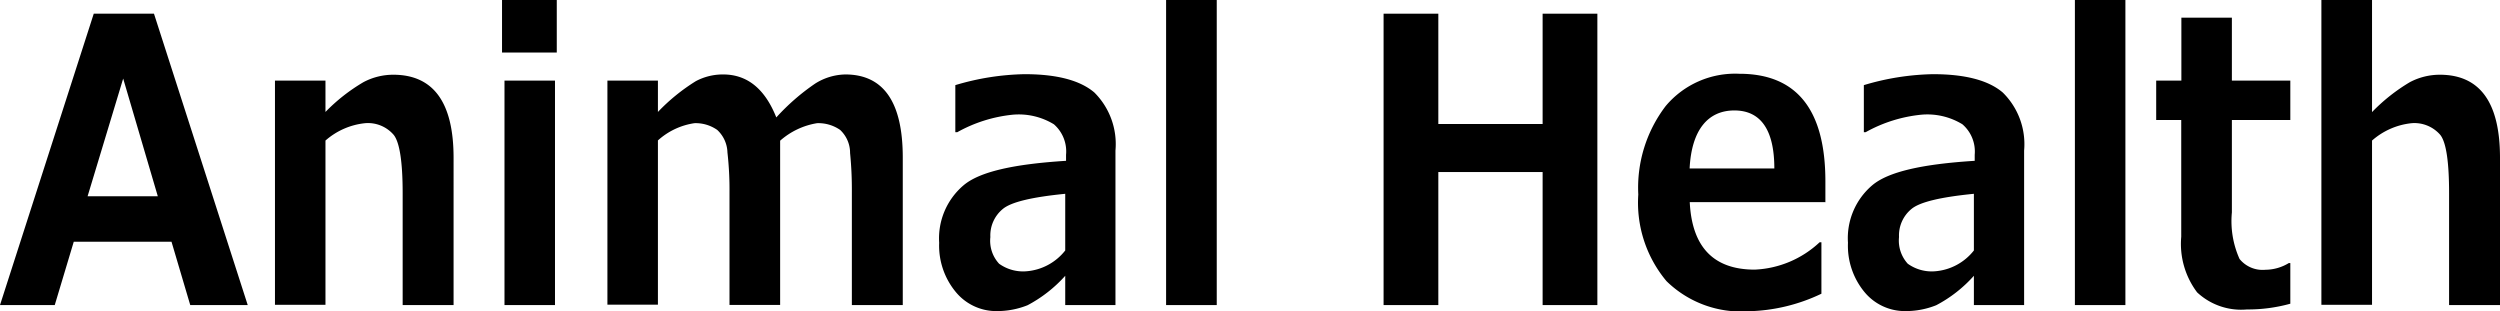 <svg xmlns="http://www.w3.org/2000/svg" viewBox="0 0 182.66 22.73"><g id="レイヤー_2" data-name="レイヤー 2"><g id="レイヤー_1-2" data-name="レイヤー 1"><path d="M18.1,22.29H13.9l-1.37-4.63H5.39L4,22.29H0L6.85,1h4.4Zm-6.57-7.95L9,5.74,6.4,14.34Z"/><path d="M33.14,22.29H29.42V14.12c0-2.29-.22-3.71-.65-4.26A2.48,2.48,0,0,0,26.68,9a5.18,5.18,0,0,0-2.9,1.27v12H20.09V5.89h3.69V8.18A13.14,13.14,0,0,1,26.56,6a4.65,4.65,0,0,1,2.17-.54q4.41,0,4.41,6.07V22.29Z"/><path d="M40.68,3.84h-4V0h4Zm-.13,18.45H36.86V5.89h3.69Z"/><path d="M66,22.29H62.24V14.06a27.16,27.16,0,0,0-.13-2.88,2.29,2.29,0,0,0-.73-1.69A2.79,2.79,0,0,0,59.7,9,5.37,5.37,0,0,0,57,10.28v12H53.3V14.06a24,24,0,0,0-.15-2.92,2.33,2.33,0,0,0-.75-1.65A2.75,2.75,0,0,0,50.74,9a5.07,5.07,0,0,0-2.67,1.26v12H44.38V5.89h3.69V8.18a14.08,14.08,0,0,1,2.77-2.25,4.19,4.19,0,0,1,2-.49q2.63,0,3.88,3.14A15.92,15.92,0,0,1,59.57,6.1a4.27,4.27,0,0,1,2.19-.66q4.2,0,4.2,6.07V22.29Z"/><path d="M81.5,22.29H77.83V20.15a9.91,9.91,0,0,1-2.75,2.15,6,6,0,0,1-2.25.43,3.83,3.83,0,0,1-3-1.4,5.3,5.3,0,0,1-1.21-3.59,5.08,5.08,0,0,1,1.78-4.2c1.18-1,3.68-1.55,7.49-1.79v-.44A2.63,2.63,0,0,0,77,9.08a4.93,4.93,0,0,0-3-.7,10.46,10.46,0,0,0-4.06,1.28h-.14V6.22a18.67,18.67,0,0,1,5.06-.8q3.53,0,5.1,1.34A5.32,5.32,0,0,1,81.5,11V22.29Zm-3.67-4V14.16c-2.43.24-3.94.6-4.55,1.1a2.5,2.5,0,0,0-.92,2.06A2.47,2.47,0,0,0,73,19.27a3,3,0,0,0,2,.55A4,4,0,0,0,77.83,18.3Z"/><path d="M88.9,22.29H85.2V0h3.7Z"/><path d="M116.71,22.29h-4V12.57h-7.62v9.72h-4V1h4V9.06h7.62V1h4Z"/><path d="M133.34,14.77h-9.88c.16,3.28,1.74,4.93,4.75,4.93a7.4,7.4,0,0,0,4.74-2h.13v3.76a13,13,0,0,1-5.32,1.28,7.78,7.78,0,0,1-6-2.2,8.92,8.92,0,0,1-2.06-6.33,9.83,9.83,0,0,1,2-6.46,6.62,6.62,0,0,1,5.38-2.36q6.29,0,6.29,7.86v1.53Zm-3.7-2.46c0-2.83-1-4.24-2.92-4.24s-3.13,1.41-3.27,4.24Z"/><path d="M147.89,22.29h-3.67V20.15a9.77,9.77,0,0,1-2.75,2.15,6,6,0,0,1-2.25.43,3.83,3.83,0,0,1-3-1.4,5.3,5.3,0,0,1-1.2-3.59,5.07,5.07,0,0,1,1.77-4.2c1.18-1,3.68-1.55,7.49-1.79v-.44a2.63,2.63,0,0,0-.9-2.23,4.91,4.91,0,0,0-3-.7,10.45,10.45,0,0,0-4.07,1.28h-.13V6.22a18.61,18.61,0,0,1,5.05-.8q3.53,0,5.1,1.34A5.29,5.29,0,0,1,147.89,11V22.29Zm-3.67-4V14.16c-2.43.24-3.94.6-4.55,1.1a2.5,2.5,0,0,0-.92,2.06,2.51,2.51,0,0,0,.64,1.95,3,3,0,0,0,2,.55A4,4,0,0,0,144.22,18.3Z"/><path d="M155.29,22.29H151.6V0h3.69Z"/><path d="M167.34,22.19a11.57,11.57,0,0,1-3.17.42,4.71,4.71,0,0,1-3.64-1.25,5.88,5.88,0,0,1-1.16-4.06V8.77h-1.83V5.89h1.84V1.29h3.69v4.6h4.27V8.77h-4.27v6.75a6.74,6.74,0,0,0,.56,3.4,2.17,2.17,0,0,0,1.9.79,3.32,3.32,0,0,0,1.7-.49h.11Z"/><path d="M182.66,22.29h-3.72V14.12c0-2.29-.21-3.71-.64-4.26A2.5,2.5,0,0,0,176.21,9a5.18,5.18,0,0,0-2.9,1.27v12h-3.7V0h3.7V8.19A13.26,13.26,0,0,1,176.08,6a4.69,4.69,0,0,1,2.18-.54q4.4,0,4.4,6.07V22.29Z"/></g></g></svg>